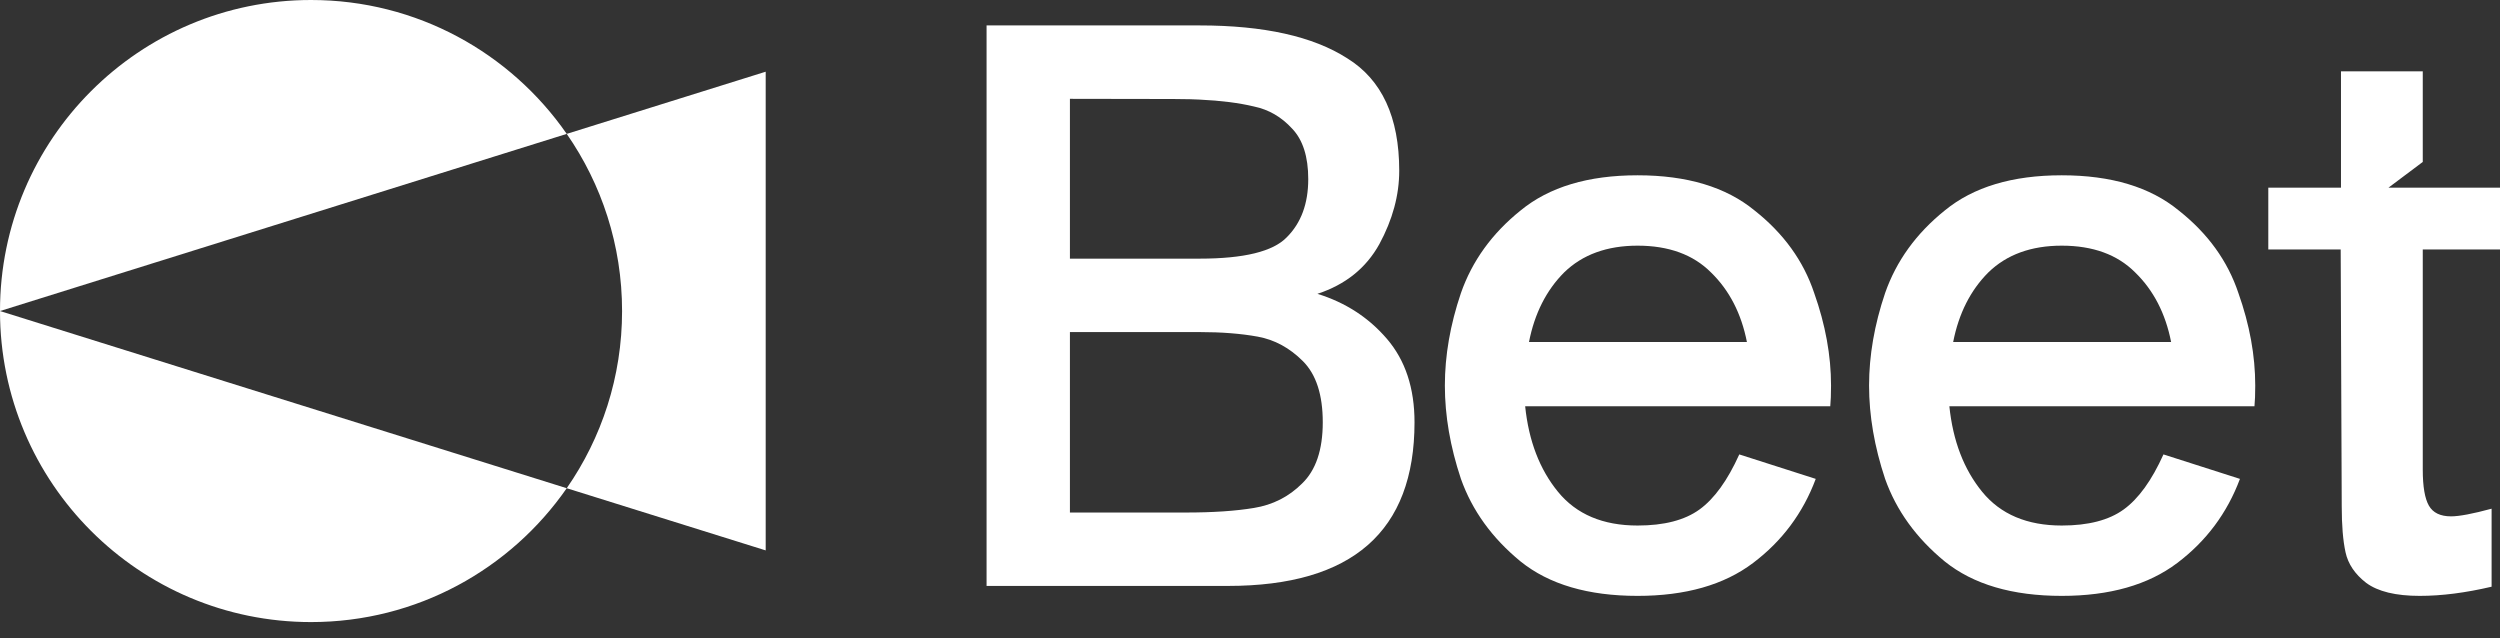 <svg width="94" height="24" viewBox="0 0 94 24" fill="none" xmlns="http://www.w3.org/2000/svg">
<rect x="0" y="0" width="94" height="24" fill="#333333" stroke="none"/>
<path fill-rule="evenodd" clip-rule="evenodd" d="M91.096 17.661V9.38H94V7.056L89.807 7.056L91.096 6.089V2.681H88.021V7.056H85.288V9.38H88.01L88.049 19.041C88.049 19.75 88.096 20.325 88.192 20.766C88.288 21.207 88.547 21.59 88.969 21.916C89.409 22.242 90.08 22.405 90.981 22.405C91.805 22.405 92.706 22.29 93.684 22.06V19.127C92.975 19.319 92.467 19.415 92.16 19.415C91.757 19.415 91.48 19.281 91.326 19.012C91.173 18.744 91.096 18.294 91.096 17.661ZM57.346 15.275C57.48 16.578 57.892 17.651 58.583 18.495C59.273 19.338 60.269 19.76 61.573 19.76C62.569 19.76 63.346 19.559 63.902 19.156C64.457 18.754 64.956 18.064 65.397 17.086L68.272 18.006C67.793 19.29 67.007 20.345 65.914 21.169C64.822 21.993 63.374 22.405 61.573 22.405C59.713 22.405 58.247 21.974 57.174 21.111C56.1 20.23 55.353 19.195 54.931 18.006C54.528 16.799 54.327 15.629 54.327 14.498C54.327 13.367 54.528 12.208 54.931 11.019C55.353 9.812 56.1 8.777 57.174 7.914C58.247 7.032 59.713 6.591 61.573 6.591C63.432 6.591 64.898 7.032 65.972 7.914C67.064 8.777 67.812 9.812 68.214 11.019C68.636 12.208 68.847 13.367 68.847 14.498C68.847 14.824 68.837 15.083 68.818 15.275H57.346ZM61.573 9.237C60.423 9.237 59.502 9.572 58.812 10.243C58.142 10.914 57.701 11.786 57.49 12.859H65.684C65.473 11.786 65.023 10.914 64.333 10.243C63.662 9.572 62.742 9.237 61.573 9.237ZM73.296 15.275C73.43 16.578 73.842 17.651 74.532 18.495C75.222 19.338 76.219 19.76 77.522 19.76C78.519 19.76 79.295 19.559 79.851 19.156C80.407 18.754 80.906 18.064 81.346 17.086L84.222 18.006C83.742 19.29 82.956 20.345 81.864 21.169C80.771 21.993 79.324 22.405 77.522 22.405C75.663 22.405 74.197 21.974 73.123 21.111C72.05 20.23 71.302 19.195 70.88 18.006C70.478 16.799 70.277 15.629 70.277 14.498C70.277 13.367 70.478 12.208 70.88 11.019C71.302 9.812 72.05 8.777 73.123 7.914C74.197 7.032 75.663 6.591 77.522 6.591C79.382 6.591 80.848 7.032 81.921 7.914C83.014 8.777 83.761 9.812 84.164 11.019C84.586 12.208 84.797 13.367 84.797 14.498C84.797 14.824 84.787 15.083 84.768 15.275H73.296ZM77.522 9.237C76.372 9.237 75.452 9.572 74.762 10.243C74.091 10.914 73.65 11.786 73.439 12.859H81.634C81.423 11.786 80.972 10.914 80.282 10.243C79.612 9.572 78.692 9.237 77.522 9.237Z" fill="white"/>
<path fill-rule="evenodd" clip-rule="evenodd" d="M52.151 12.744C51.461 11.939 50.589 11.374 49.535 11.048C50.589 10.703 51.365 10.08 51.864 9.179C52.362 8.259 52.611 7.339 52.611 6.419C52.611 4.406 51.959 2.997 50.656 2.192C49.372 1.368 47.522 0.956 45.107 0.956H37.095V22.031H46.17C50.847 22.031 53.186 19.98 53.186 15.878C53.186 14.594 52.841 13.55 52.151 12.744ZM45.064 3.743C45.078 3.744 45.092 3.744 45.107 3.745C45.912 3.783 46.592 3.87 47.148 4.004C47.704 4.119 48.183 4.397 48.586 4.838C48.988 5.259 49.19 5.892 49.19 6.735C49.19 7.655 48.921 8.384 48.384 8.92C47.867 9.457 46.774 9.725 45.107 9.725H40.229V3.716C44.512 3.716 44.696 3.725 45.064 3.743ZM47.148 19.099C46.458 19.214 45.605 19.271 44.589 19.271H40.229V12.486H45.107C45.931 12.486 46.659 12.543 47.292 12.658C47.924 12.773 48.49 13.08 48.988 13.578C49.487 14.077 49.736 14.843 49.736 15.878C49.736 16.913 49.477 17.68 48.959 18.179C48.461 18.677 47.857 18.984 47.148 19.099Z" fill="white"/>
<path fill-rule="evenodd" clip-rule="evenodd" d="M28.79 2.696L28.79 20.695L21.309 18.357C22.621 16.466 23.39 14.171 23.39 11.695C23.39 9.22 22.621 6.924 21.309 5.034L28.79 2.696ZM-7.10831e-05 11.695L21.309 18.357C19.197 21.398 15.678 23.39 11.695 23.39C5.236 23.39 -6.18287e-05 18.154 -6.15464e-05 11.695C-6.15464e-05 11.695 -7.10831e-05 11.695 -7.10831e-05 11.695ZM-7.10831e-05 11.695L21.309 5.034C19.197 1.992 15.679 2.00155e-05 11.695 1.98413e-05C5.236 1.9559e-05 -4.02832e-05 5.236 -7.10831e-05 11.695Z" fill="white"/>
</svg>
